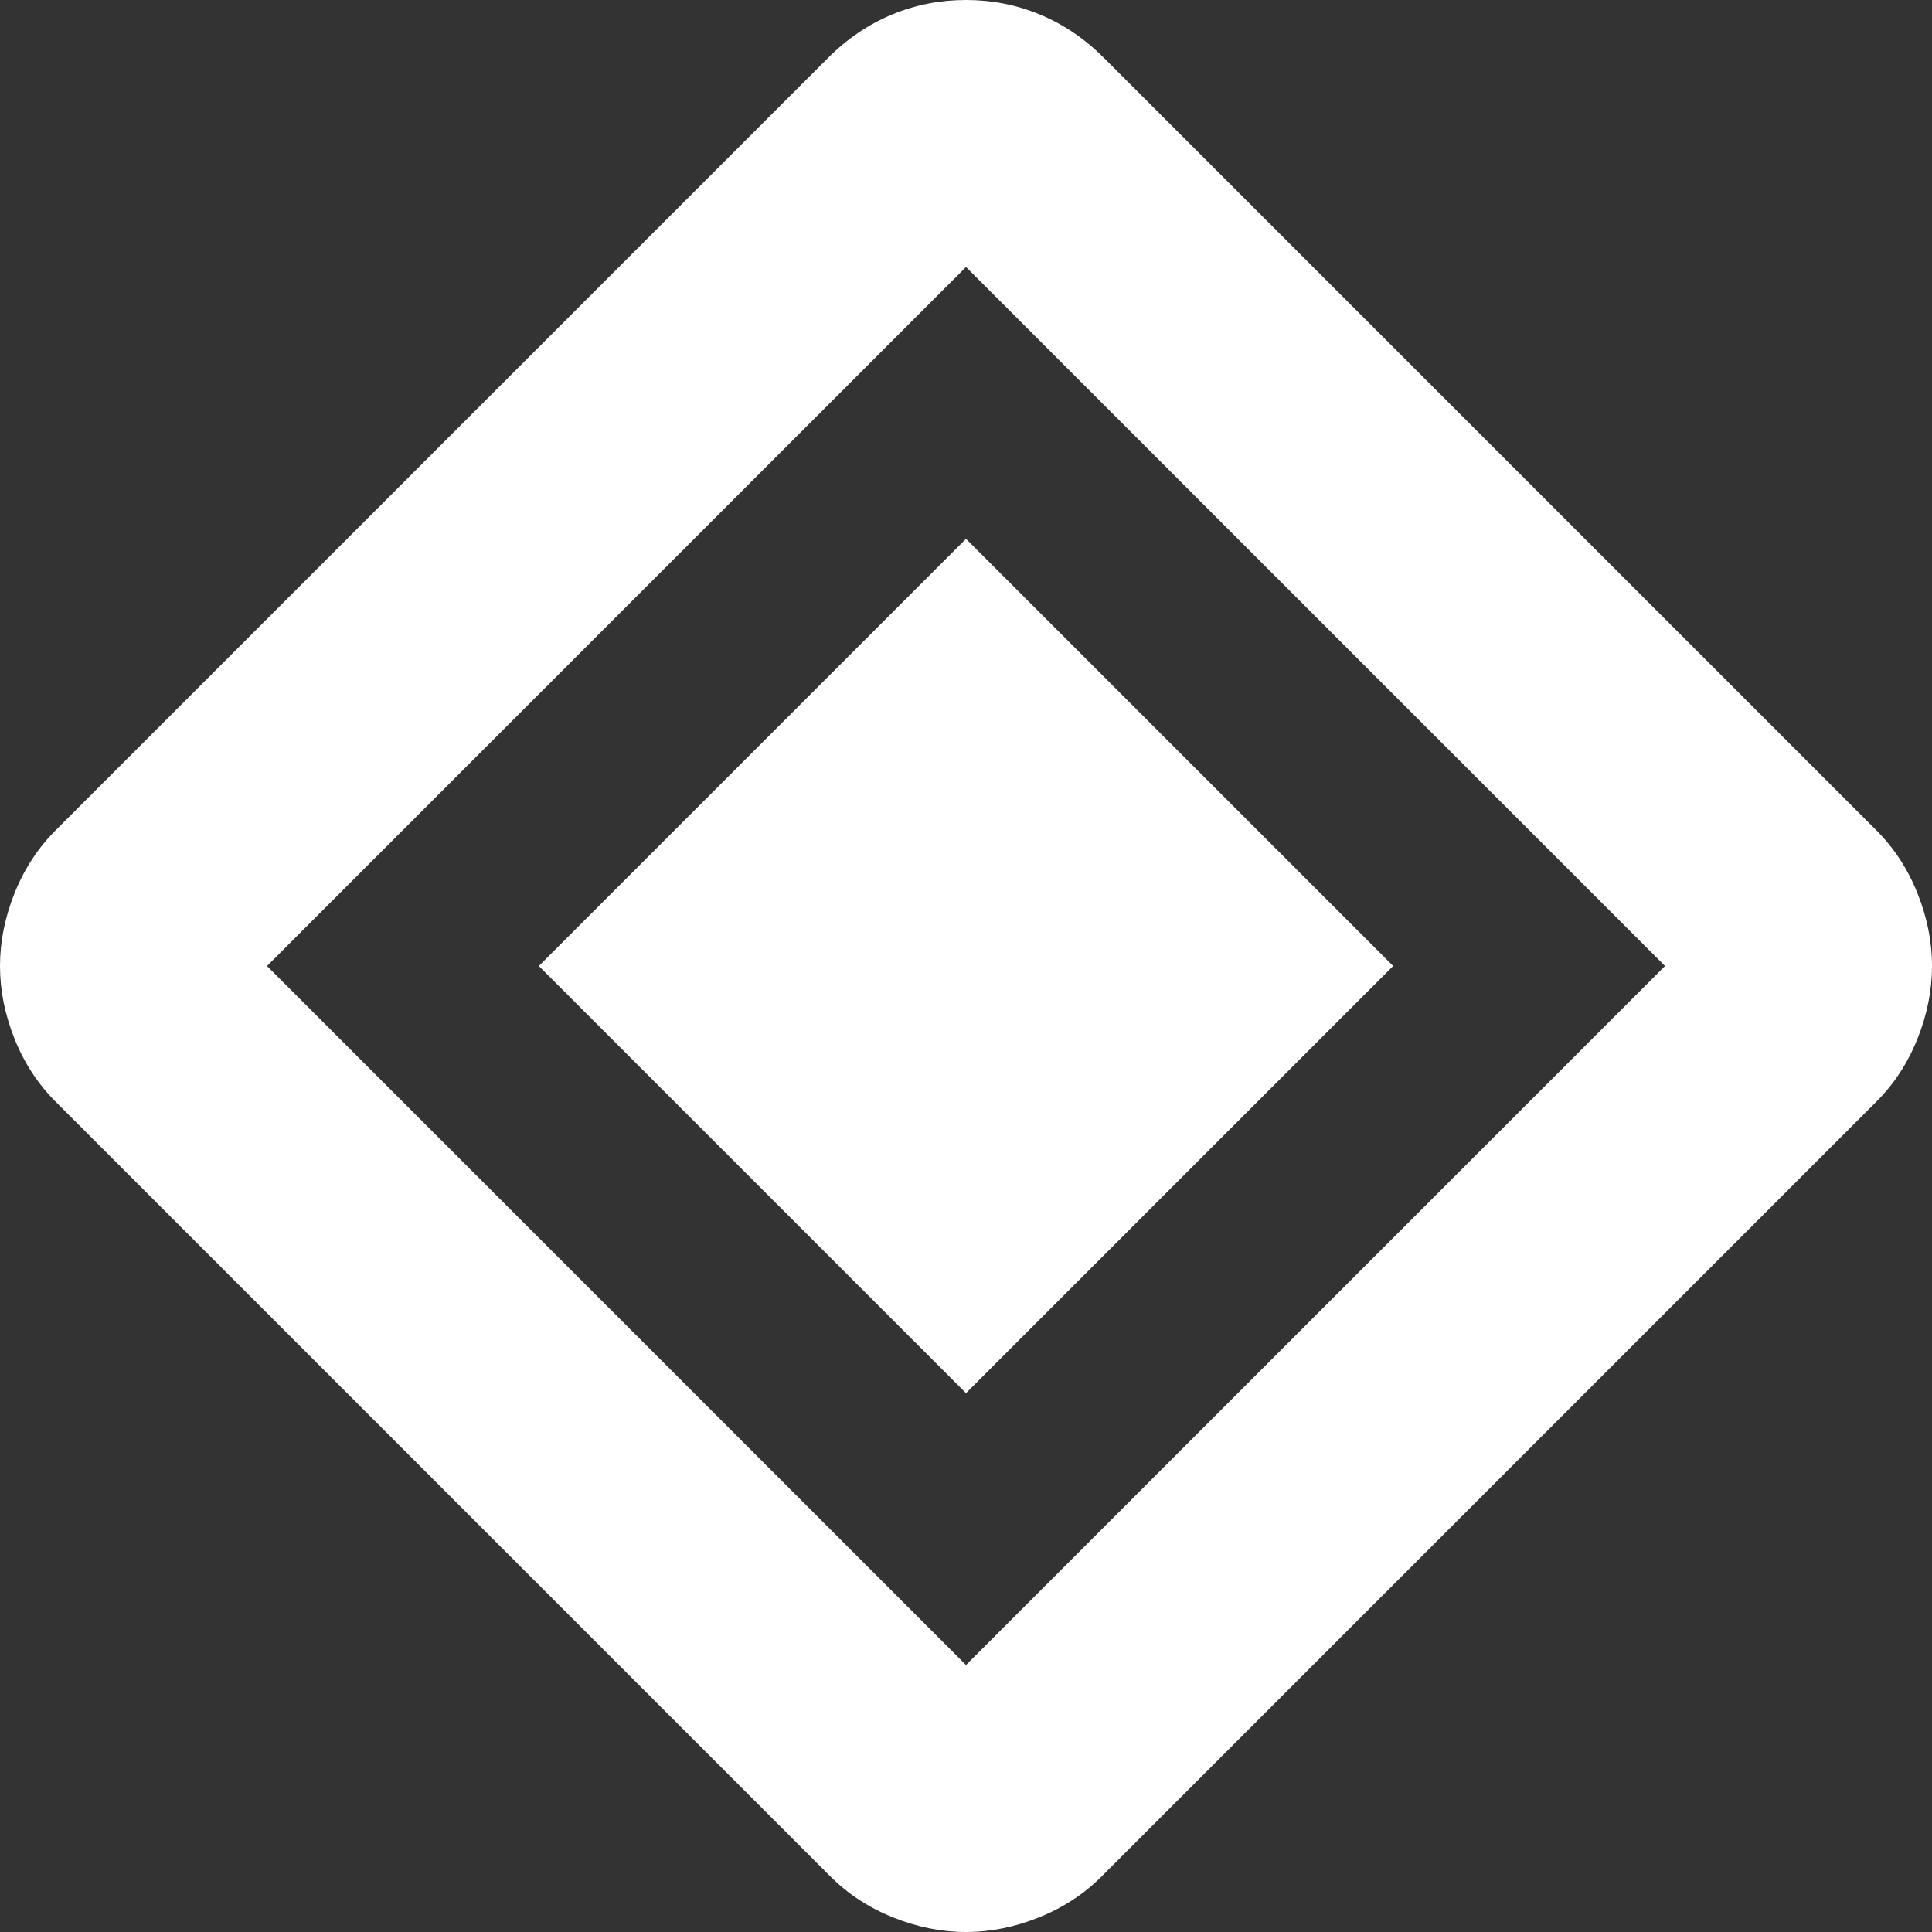 <?xml version="1.0" encoding="UTF-8"?>
<svg width="32px" height="32px" viewBox="0 0 32 32" version="1.1" xmlns="http://www.w3.org/2000/svg" xmlns:xlink="http://www.w3.org/1999/xlink">
    <rect x="0" y="0" width="32" height="32" fill="#333333" stroke="none"/>
    <title>Fill 1</title>
    <g id="页面-1" stroke="none" stroke-width="1" fill="none" fill-rule="evenodd">
        <g id="关于我们" transform="translate(-1004, -1262)" fill="#FFFFFF">
            <g id="编组-8" transform="translate(300, 1237)">
                <g id="编组-32备份" transform="translate(672, 0)">
                    <path d="M48,52.578 L59.578,41 L48,29.422 L36.422,41 L48,52.578 Z M50.251,56.075 C49.957,56.37 49.608,56.598 49.206,56.759 C48.804,56.92 48.402,57 48,57 C47.598,57 47.196,56.92 46.794,56.759 C46.392,56.598 46.043,56.37 45.749,56.075 L32.925,43.251 C32.63,42.957 32.402,42.608 32.241,42.206 C32.08,41.804 32,41.402 32,41 C32,40.598 32.08,40.196 32.241,39.794 C32.402,39.392 32.63,39.043 32.925,38.749 L45.709,25.965 C46.03,25.643 46.386,25.402 46.775,25.241 C47.162,25.08 47.571,25 48,25 C48.429,25 48.838,25.08 49.225,25.241 C49.614,25.402 49.97,25.643 50.291,25.965 L63.075,38.749 C63.37,39.043 63.598,39.392 63.759,39.794 C63.92,40.196 64,40.598 64,41 C64,41.402 63.92,41.804 63.759,42.206 C63.598,42.608 63.37,42.957 63.075,43.251 L50.251,56.075 Z M48,48.075 L40.925,41 L48,33.925 L55.075,41 L48,48.075 Z" id="Fill-1"></path>
                </g>
            </g>
        </g>
    </g>
</svg>